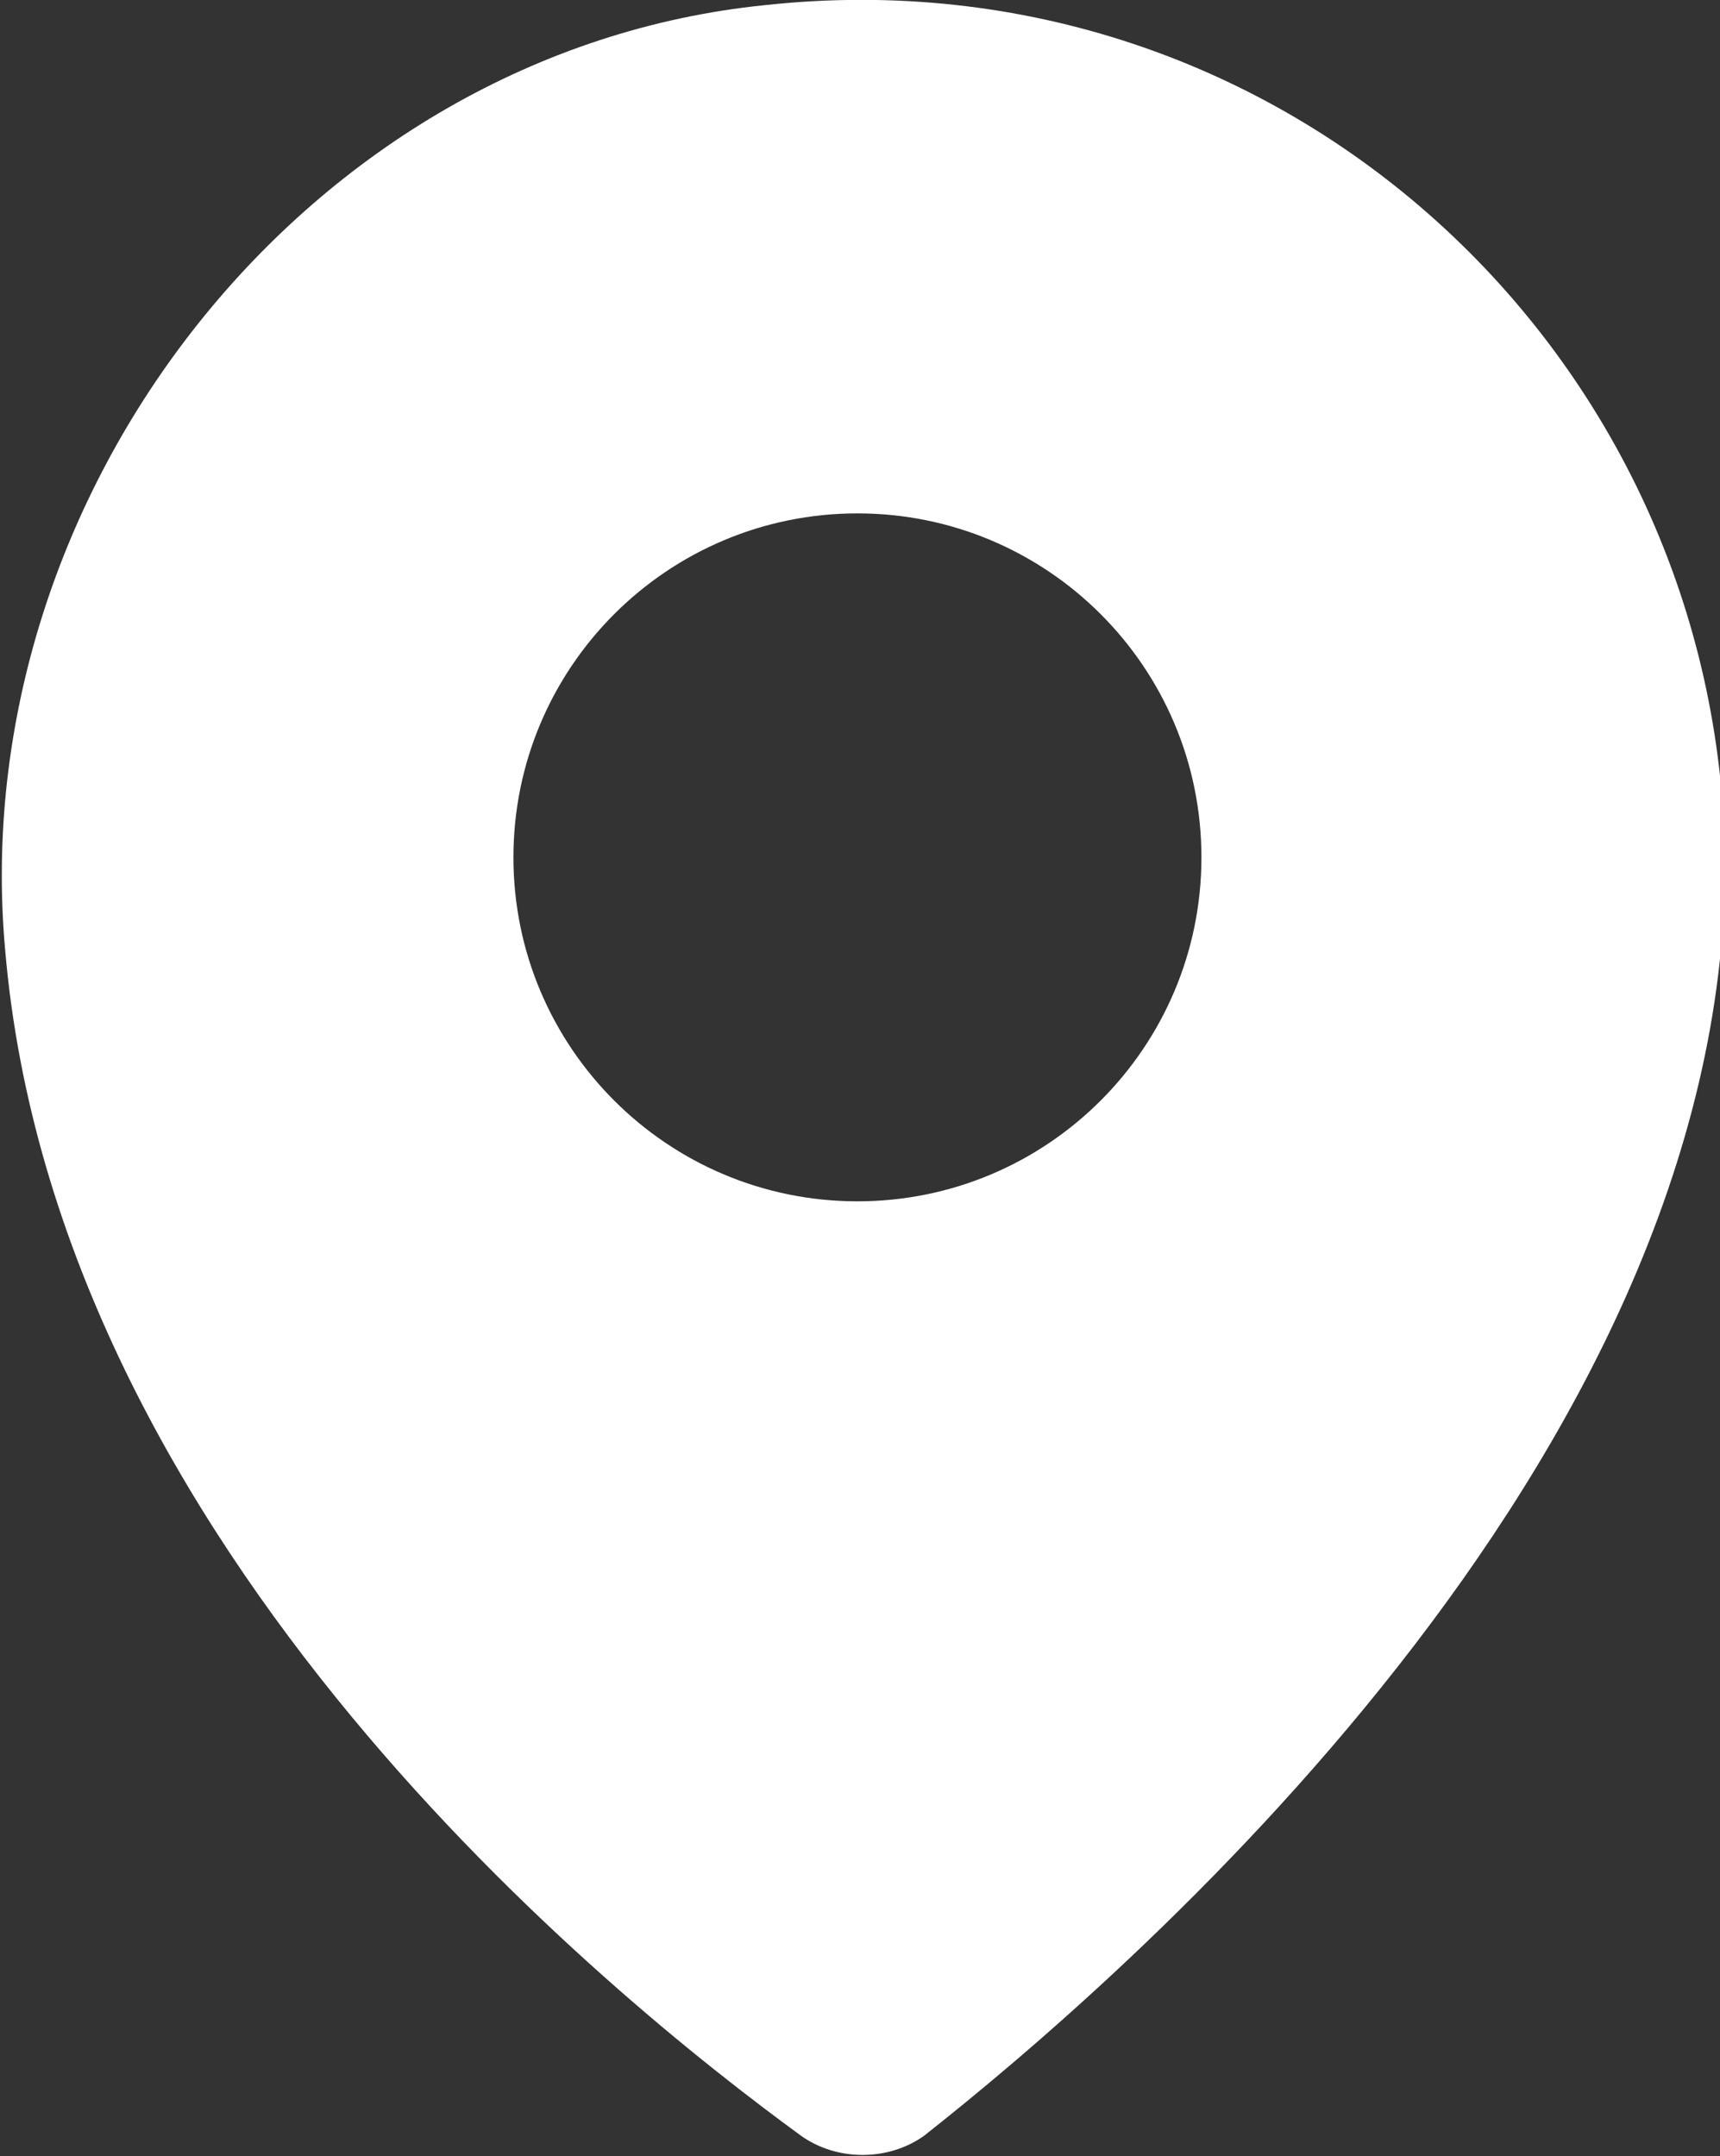 <?xml version="1.0" encoding="utf-8"?>
<!-- Generator: Adobe Illustrator 25.1.0, SVG Export Plug-In . SVG Version: 6.00 Build 0)  -->
<svg version="1.1" id="レイヤー_1" xmlns="http://www.w3.org/2000/svg" xmlns:xlink="http://www.w3.org/1999/xlink" x="0px"
	 y="0px" width="33.5px" height="42px" viewBox="0 0 33.5 42" style="enable-background:new 0 0 33.5 42;" xml:space="preserve">
<rect x="0" y="0" width="33.5" height="42" fill="#333333" stroke="none"/>
<style type="text/css">
	.st0{fill:#FFFFFF;}
</style>
<path class="st0" d="M14.9,0.1C6,1-0.7,9.6,0.1,18.5c1,11.7,11.8,20.4,15.5,23.1c0.7,0.5,1.7,0.5,2.4,0c3.8-3,15.6-13.1,15.6-24.8
	C33.5,6.9,25-1,14.9,0.1z M16.7,23.4c-3.7,0-6.7-3-6.7-6.7s3-6.7,6.7-6.7s6.7,3,6.7,6.7C23.4,20.4,20.4,23.4,16.7,23.4z"/>
</svg>
